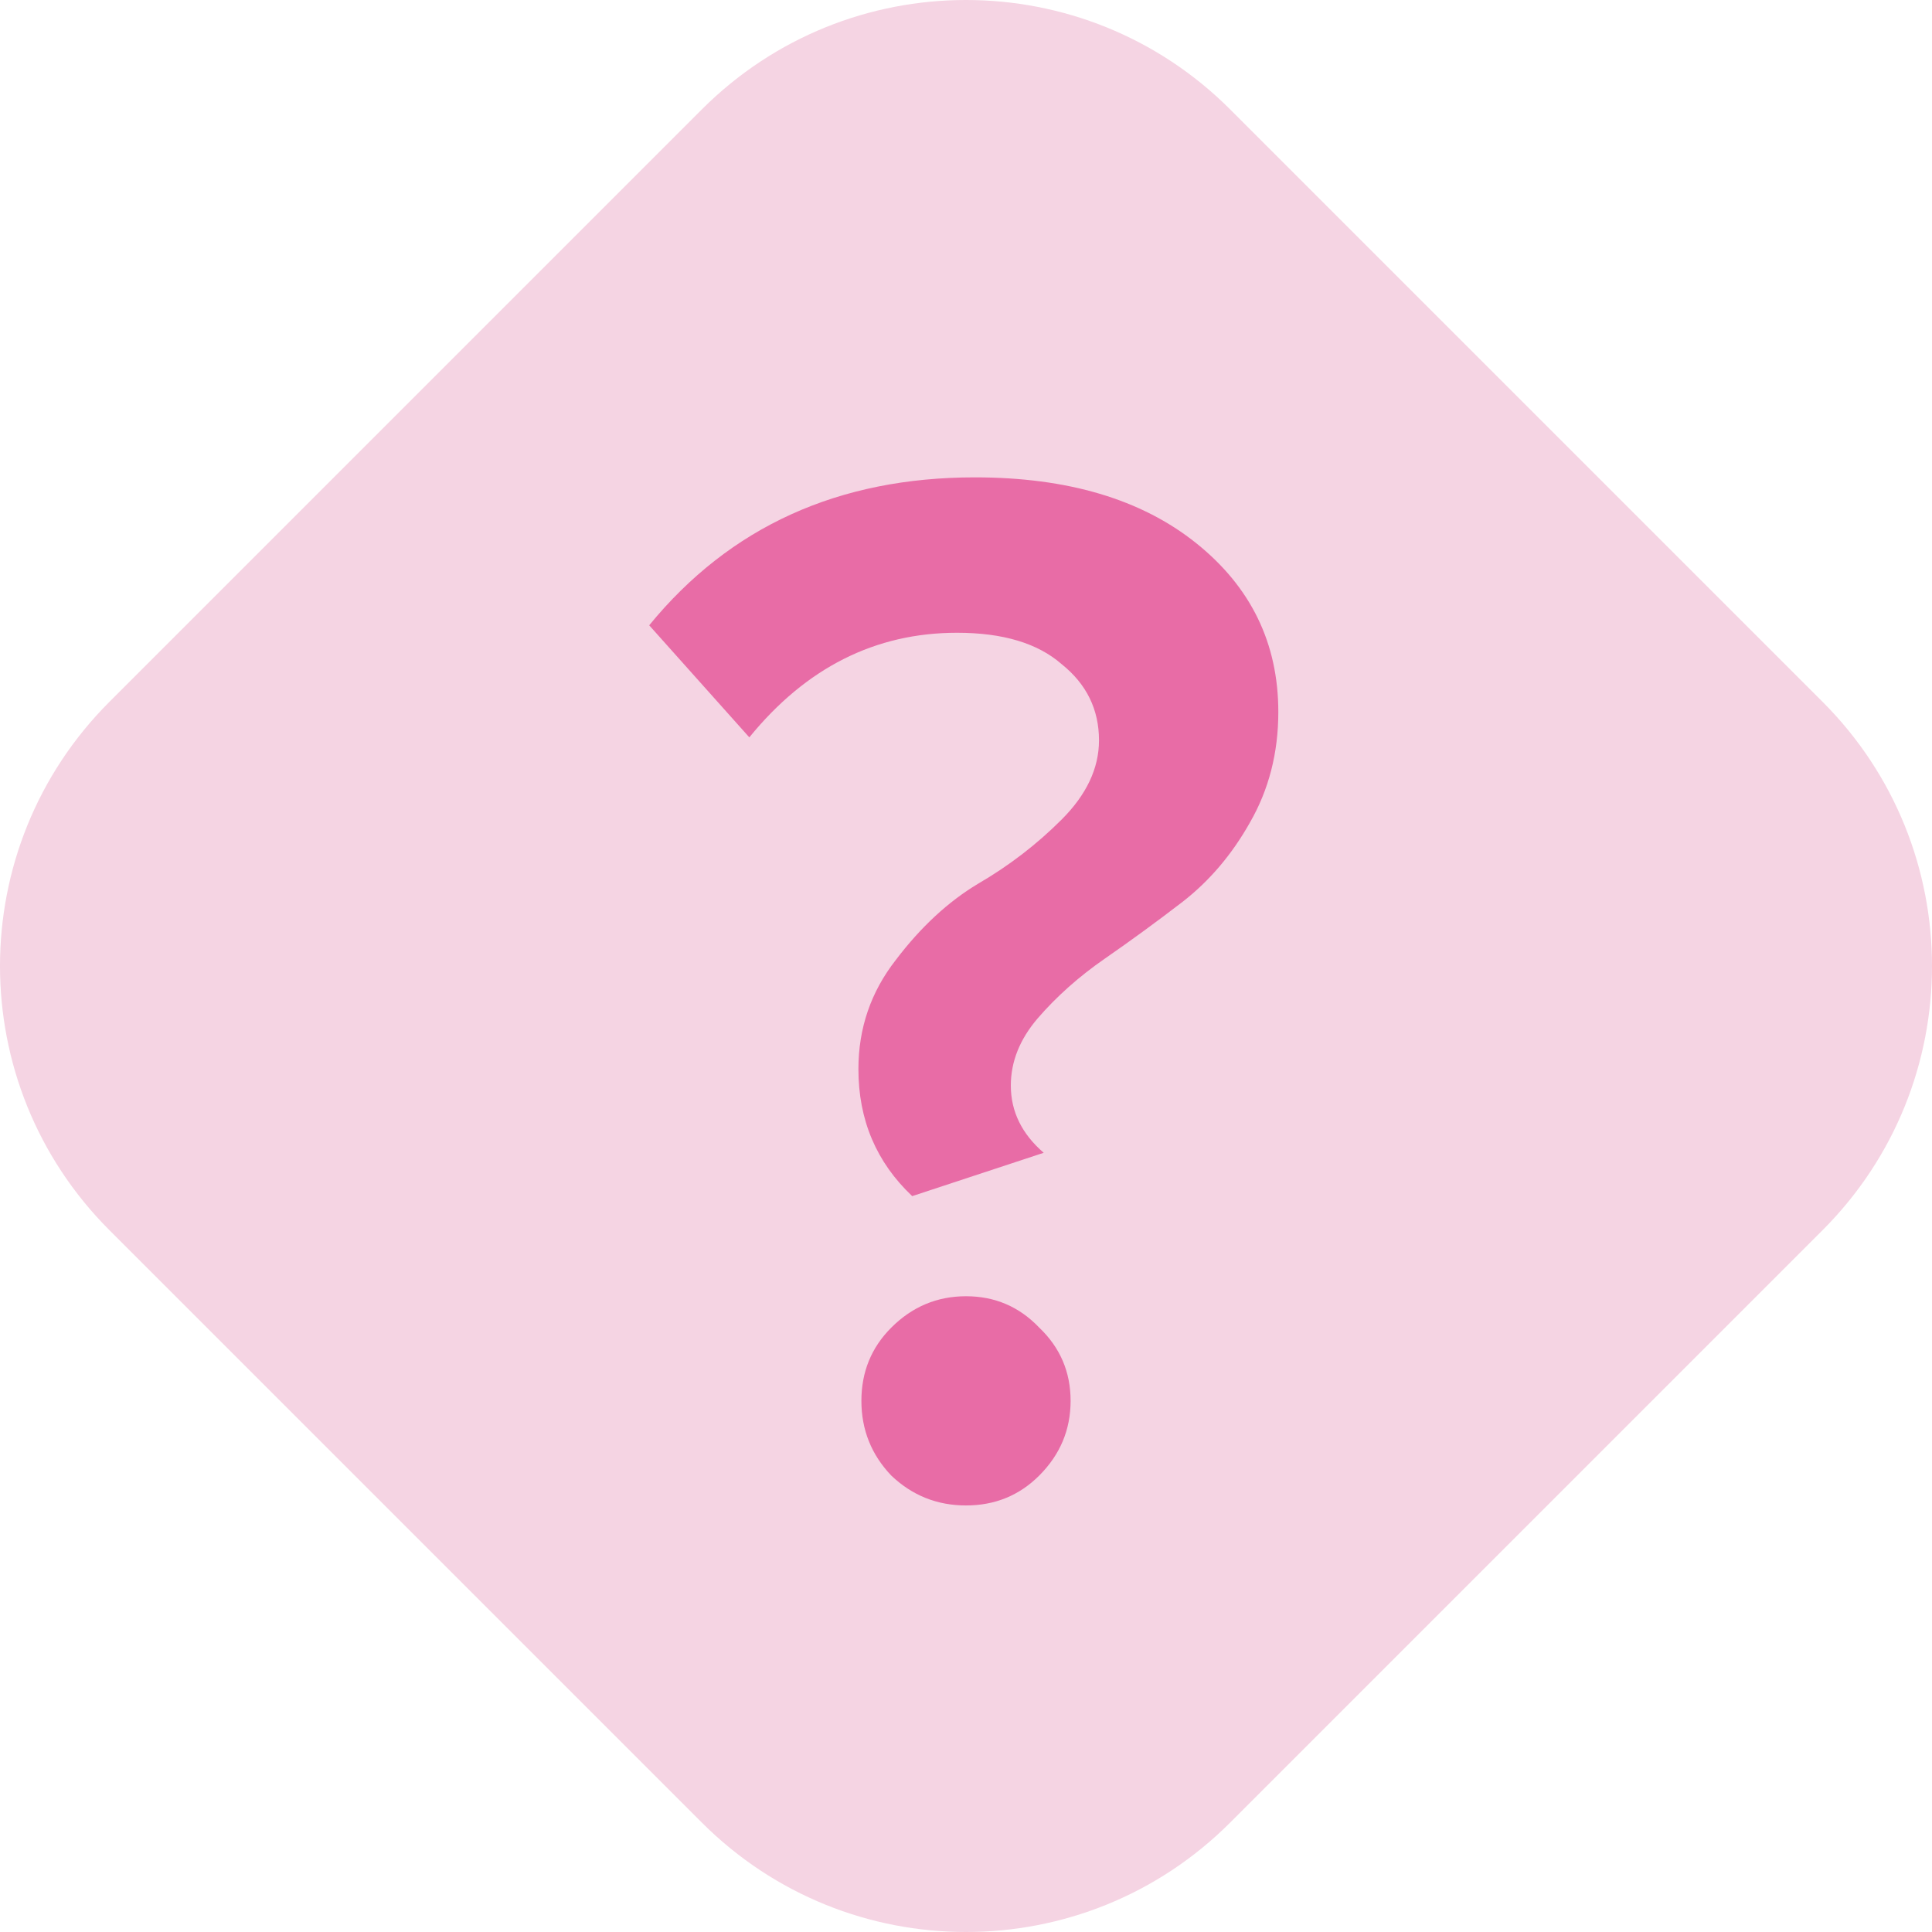 <?xml version="1.0" encoding="UTF-8"?> <svg xmlns="http://www.w3.org/2000/svg" width="240" height="240" viewBox="0 0 240 240" fill="none"> <path d="M13.592 152.815C-4.531 134.692 -4.531 105.308 13.592 87.185L87.185 13.592C105.308 -4.531 134.692 -4.531 152.815 13.592L226.408 87.185C244.531 105.308 244.531 134.692 226.408 152.815L152.815 226.408C134.692 244.531 105.308 244.531 87.185 226.408L13.592 152.815Z" fill="#F5D4E3"></path> <path d="M113.317 148.587C108.862 144.379 106.635 139.12 106.635 132.808C106.635 127.734 108.182 123.217 111.275 119.257C114.369 115.173 117.772 112.018 121.485 109.79C125.321 107.562 128.786 104.902 131.88 101.808C134.974 98.714 136.521 95.435 136.521 91.969C136.521 88.133 134.974 84.978 131.88 82.502C128.91 79.904 124.579 78.604 118.886 78.604C108.738 78.604 100.138 82.936 93.084 91.598L80.646 77.676C90.67 65.424 104.16 59.299 121.114 59.299C132.623 59.299 141.781 62.021 148.587 67.466C155.393 72.912 158.797 79.904 158.797 88.443C158.797 93.516 157.621 98.095 155.27 102.179C153.042 106.139 150.258 109.419 146.916 112.018C143.699 114.493 140.481 116.844 137.264 119.072C134.046 121.299 131.262 123.774 128.91 126.497C126.683 129.096 125.569 131.88 125.569 134.85C125.569 138.068 126.93 140.852 129.653 143.203L113.317 148.587ZM129.096 183.3C126.621 185.775 123.589 187.012 120 187.012C116.411 187.012 113.317 185.775 110.718 183.3C108.243 180.701 107.006 177.607 107.006 174.018C107.006 170.429 108.243 167.397 110.718 164.922C113.317 162.323 116.411 161.024 120 161.024C123.589 161.024 126.621 162.323 129.096 164.922C131.695 167.397 132.994 170.429 132.994 174.018C132.994 177.607 131.695 180.701 129.096 183.3Z" fill="#E86CA6"></path> </svg> 